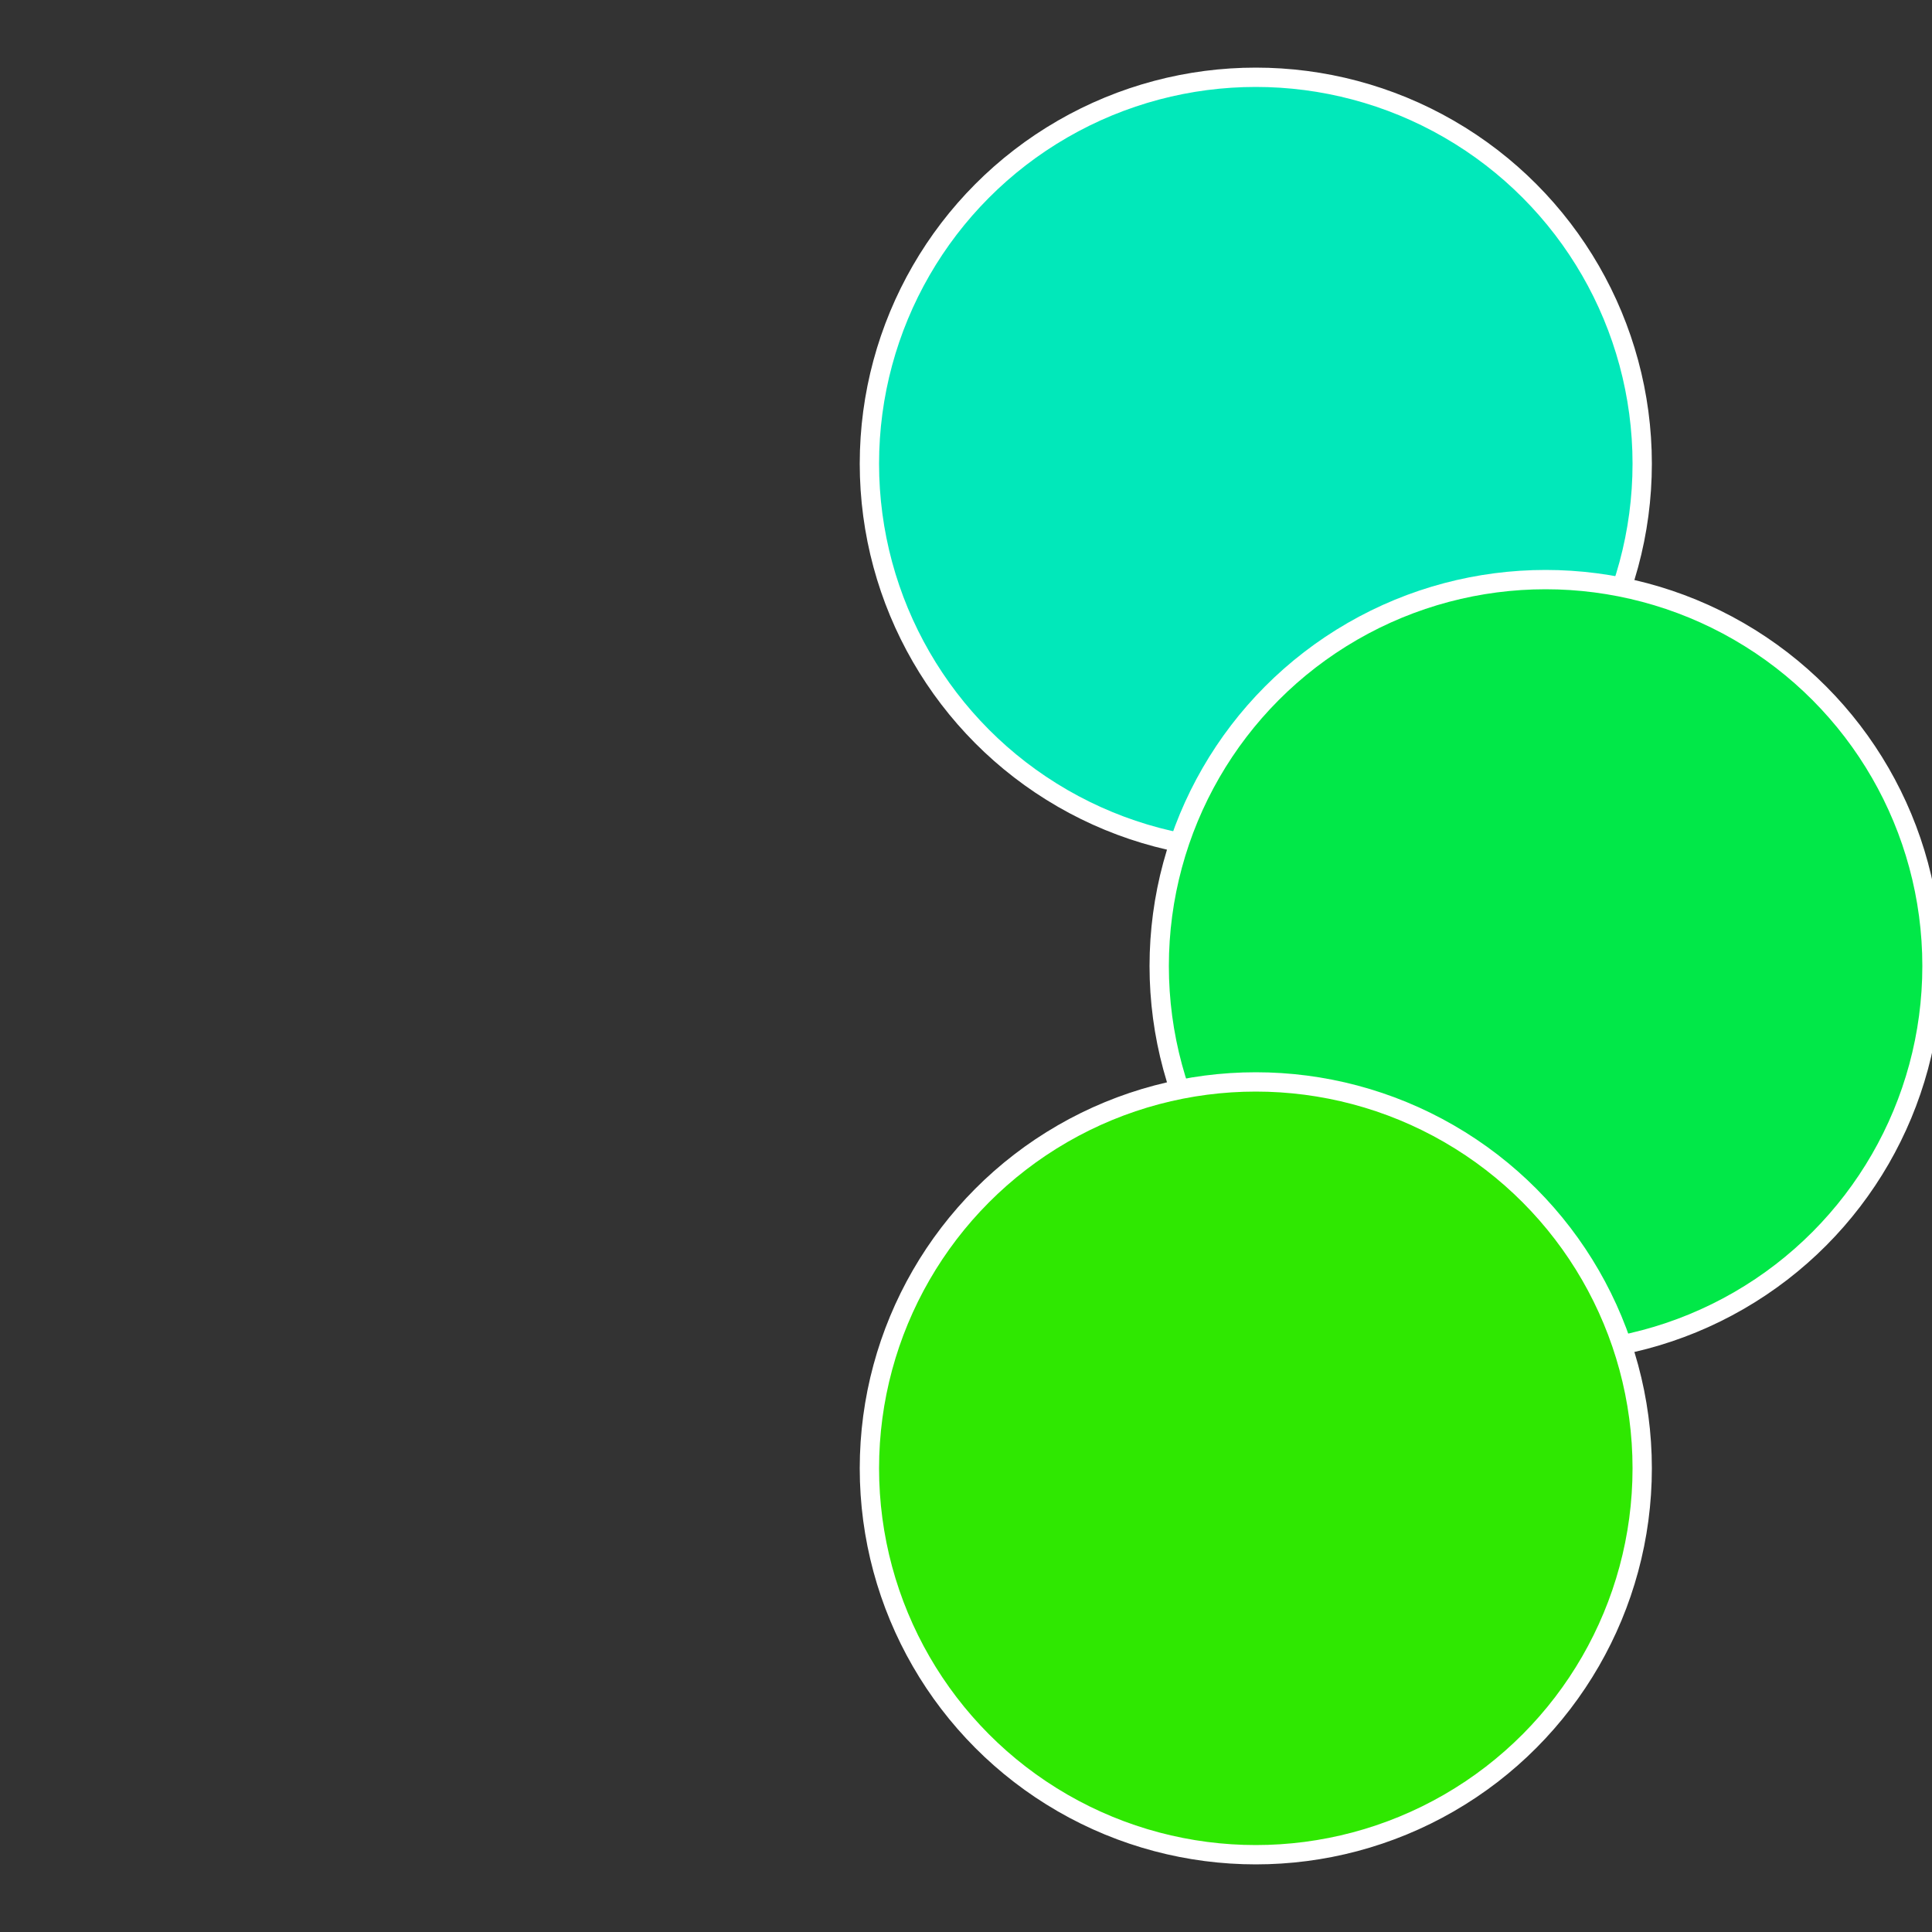 <?xml version="1.0" standalone="no"?>
<svg width="500" height="500" viewBox="-1 -1 2 2" xmlns="http://www.w3.org/2000/svg">
 
                <rect x="-1" y="-1" width="2" height="2" fill="#333333" stroke="none"/>
 
                <circle cx="0.3" cy="-0.52" r="0.4" fill="#01e8ba" stroke="#fff" stroke-width="1%" />
             
                <circle cx="0.6" cy="0" r="0.4" fill="#01e848" stroke="#fff" stroke-width="1%" />
             
                <circle cx="0.3" cy="0.52" r="0.4" fill="#2fe801" stroke="#fff" stroke-width="1%" />
            </svg>
